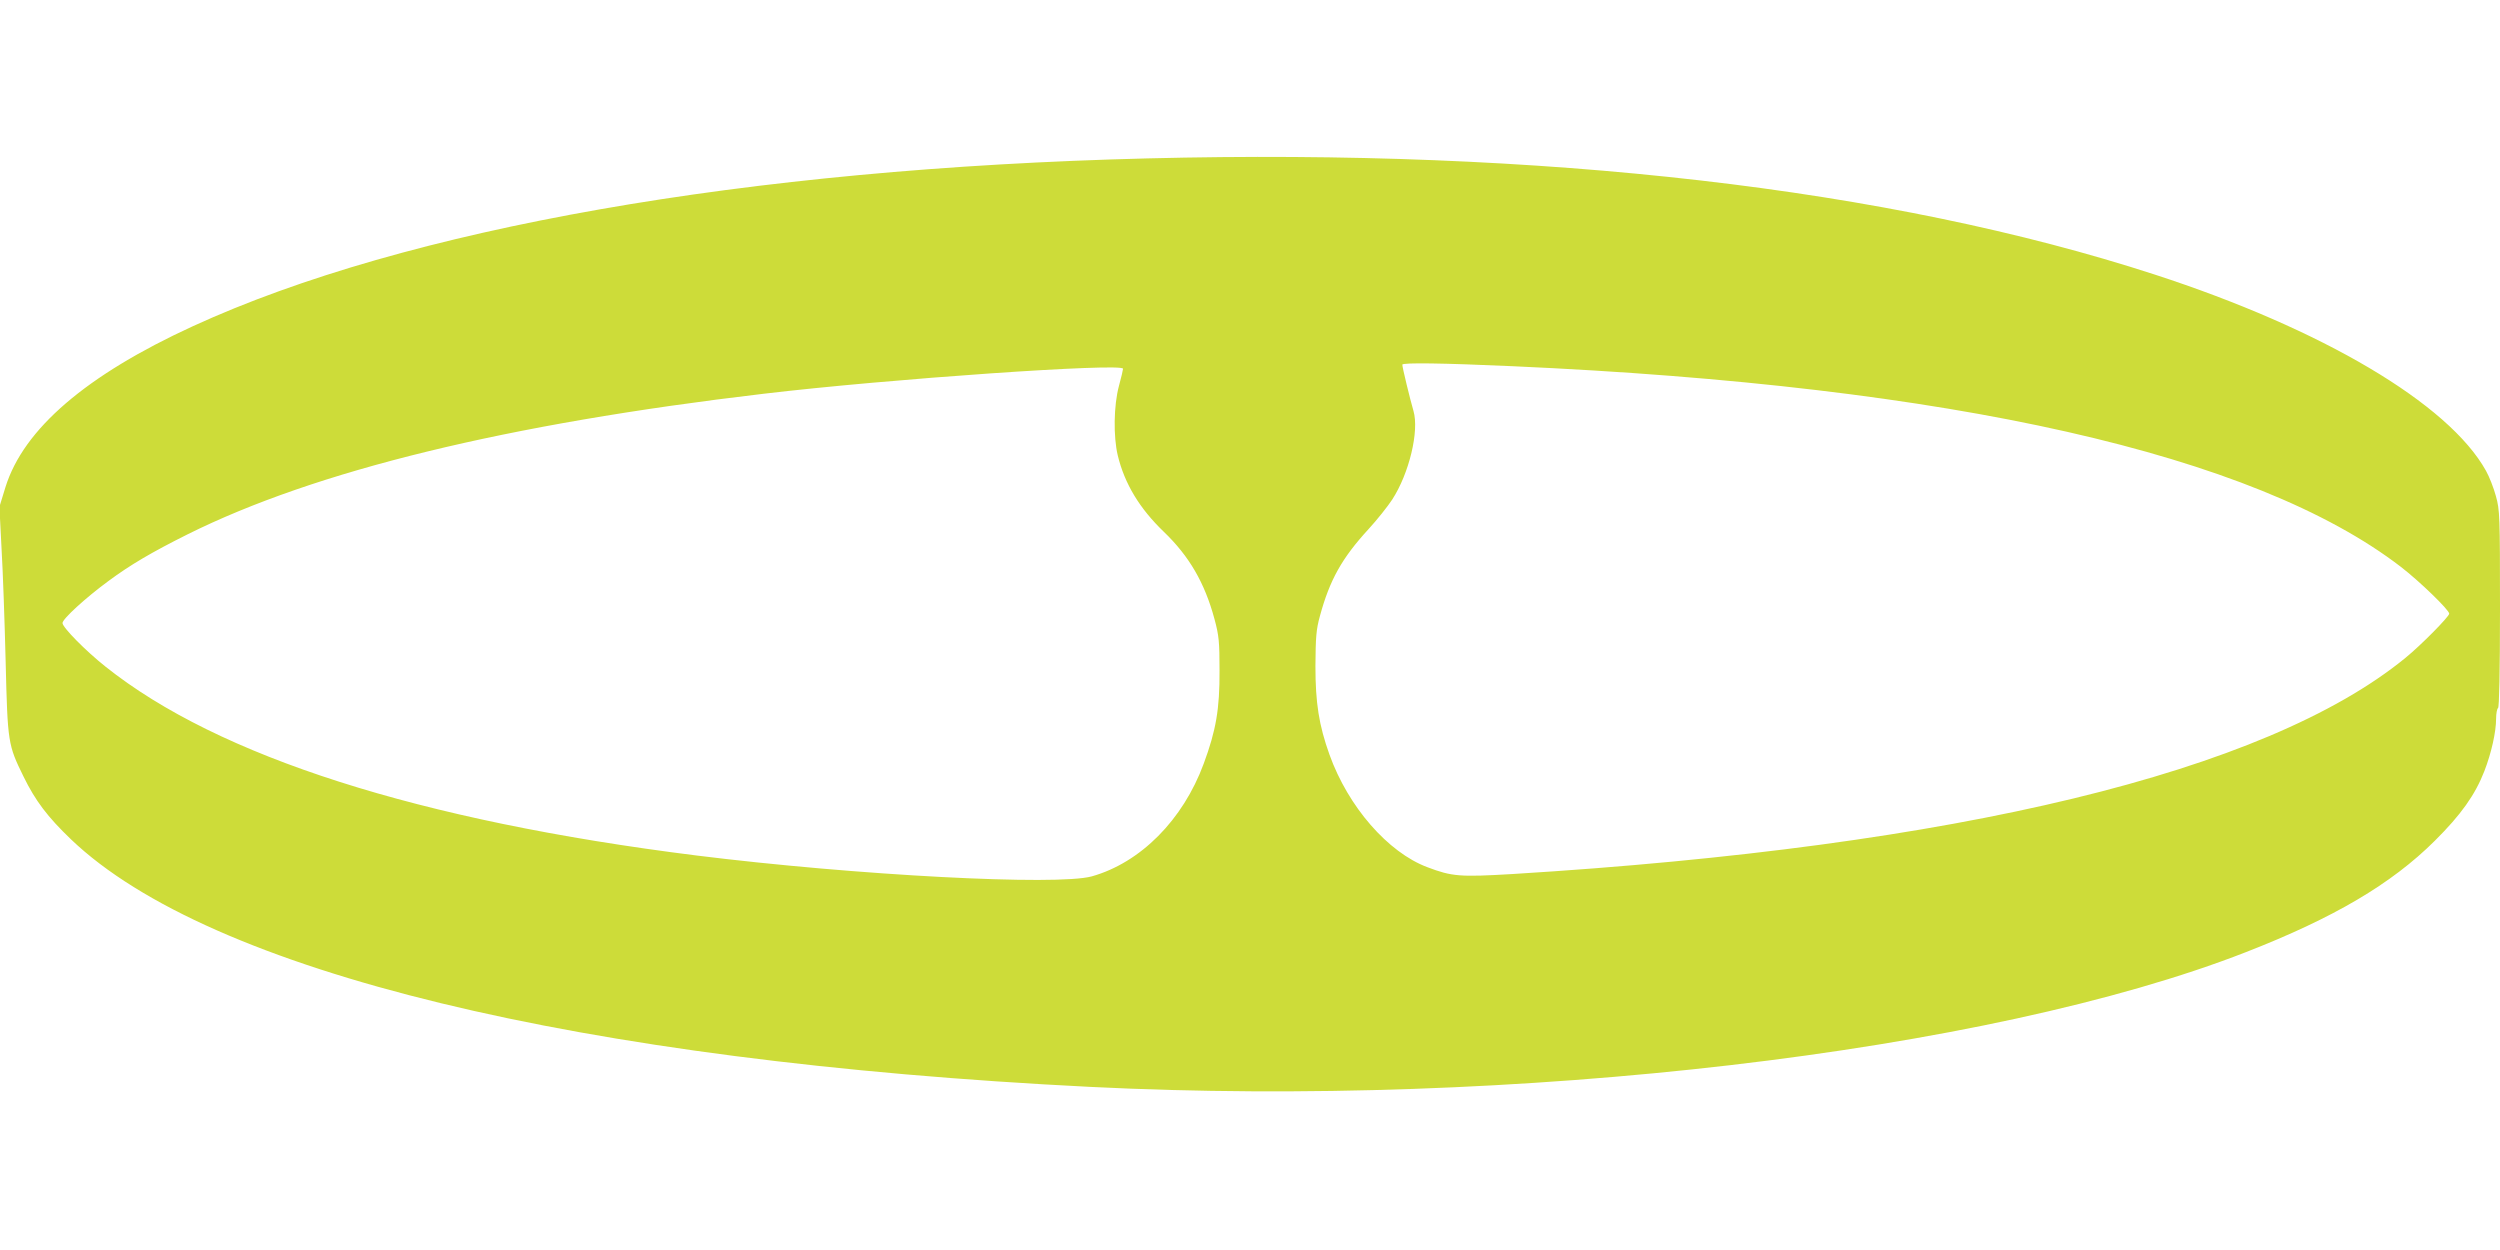 <?xml version="1.0" standalone="no"?>
<!DOCTYPE svg PUBLIC "-//W3C//DTD SVG 20010904//EN"
 "http://www.w3.org/TR/2001/REC-SVG-20010904/DTD/svg10.dtd">
<svg version="1.0" xmlns="http://www.w3.org/2000/svg"
 width="1280pt" height="640pt" viewBox="0 0 1280 640"
 preserveAspectRatio="xMidYMid meet">
<g transform="translate(0,640) scale(0.1,-0.1)"
fill="#cddc39" stroke="none">
<path d="M5875 5589 c-2051 -51 -3795 -358 -4887 -859 -547 -251 -867 -526
-960 -824 l-31 -101 11 -215 c7 -118 16 -379 21 -580 10 -413 12 -424 91 -585
61 -125 123 -207 244 -323 709 -677 2598 -1136 5221 -1267 2165 -108 4595 175
5914 690 449 175 745 349 967 570 135 134 207 236 254 357 36 93 60 201 60
268 0 27 5 52 10 55 6 4 10 184 10 508 0 476 -1 506 -21 577 -11 41 -34 100
-51 130 -191 343 -836 725 -1698 1005 -1358 441 -3130 645 -5155 594z m1870
-1064 c2250 -101 3798 -451 4547 -1027 95 -73 248 -221 248 -240 0 -15 -145
-162 -225 -227 -715 -584 -2295 -966 -4570 -1106 -272 -16 -310 -13 -437 35
-202 76 -405 309 -501 576 -54 151 -72 264 -72 454 1 149 4 187 23 256 50 184
112 296 249 445 44 48 98 116 121 151 87 134 139 351 109 454 -17 58 -58 226
-57 237 0 11 209 8 565 -8z m-1995 -13 c0 -5 -9 -44 -21 -88 -27 -100 -29
-260 -6 -356 35 -145 112 -272 236 -391 130 -125 209 -261 259 -446 23 -85 26
-116 26 -266 1 -194 -18 -305 -81 -475 -106 -288 -324 -507 -573 -577 -177
-49 -1206 5 -2025 107 -1419 178 -2447 506 -3025 967 -102 81 -220 201 -220
223 0 21 118 129 235 215 112 83 221 147 405 239 655 326 1635 565 2950 720
639 76 1840 159 1840 128z"/>
</g>
</svg>
